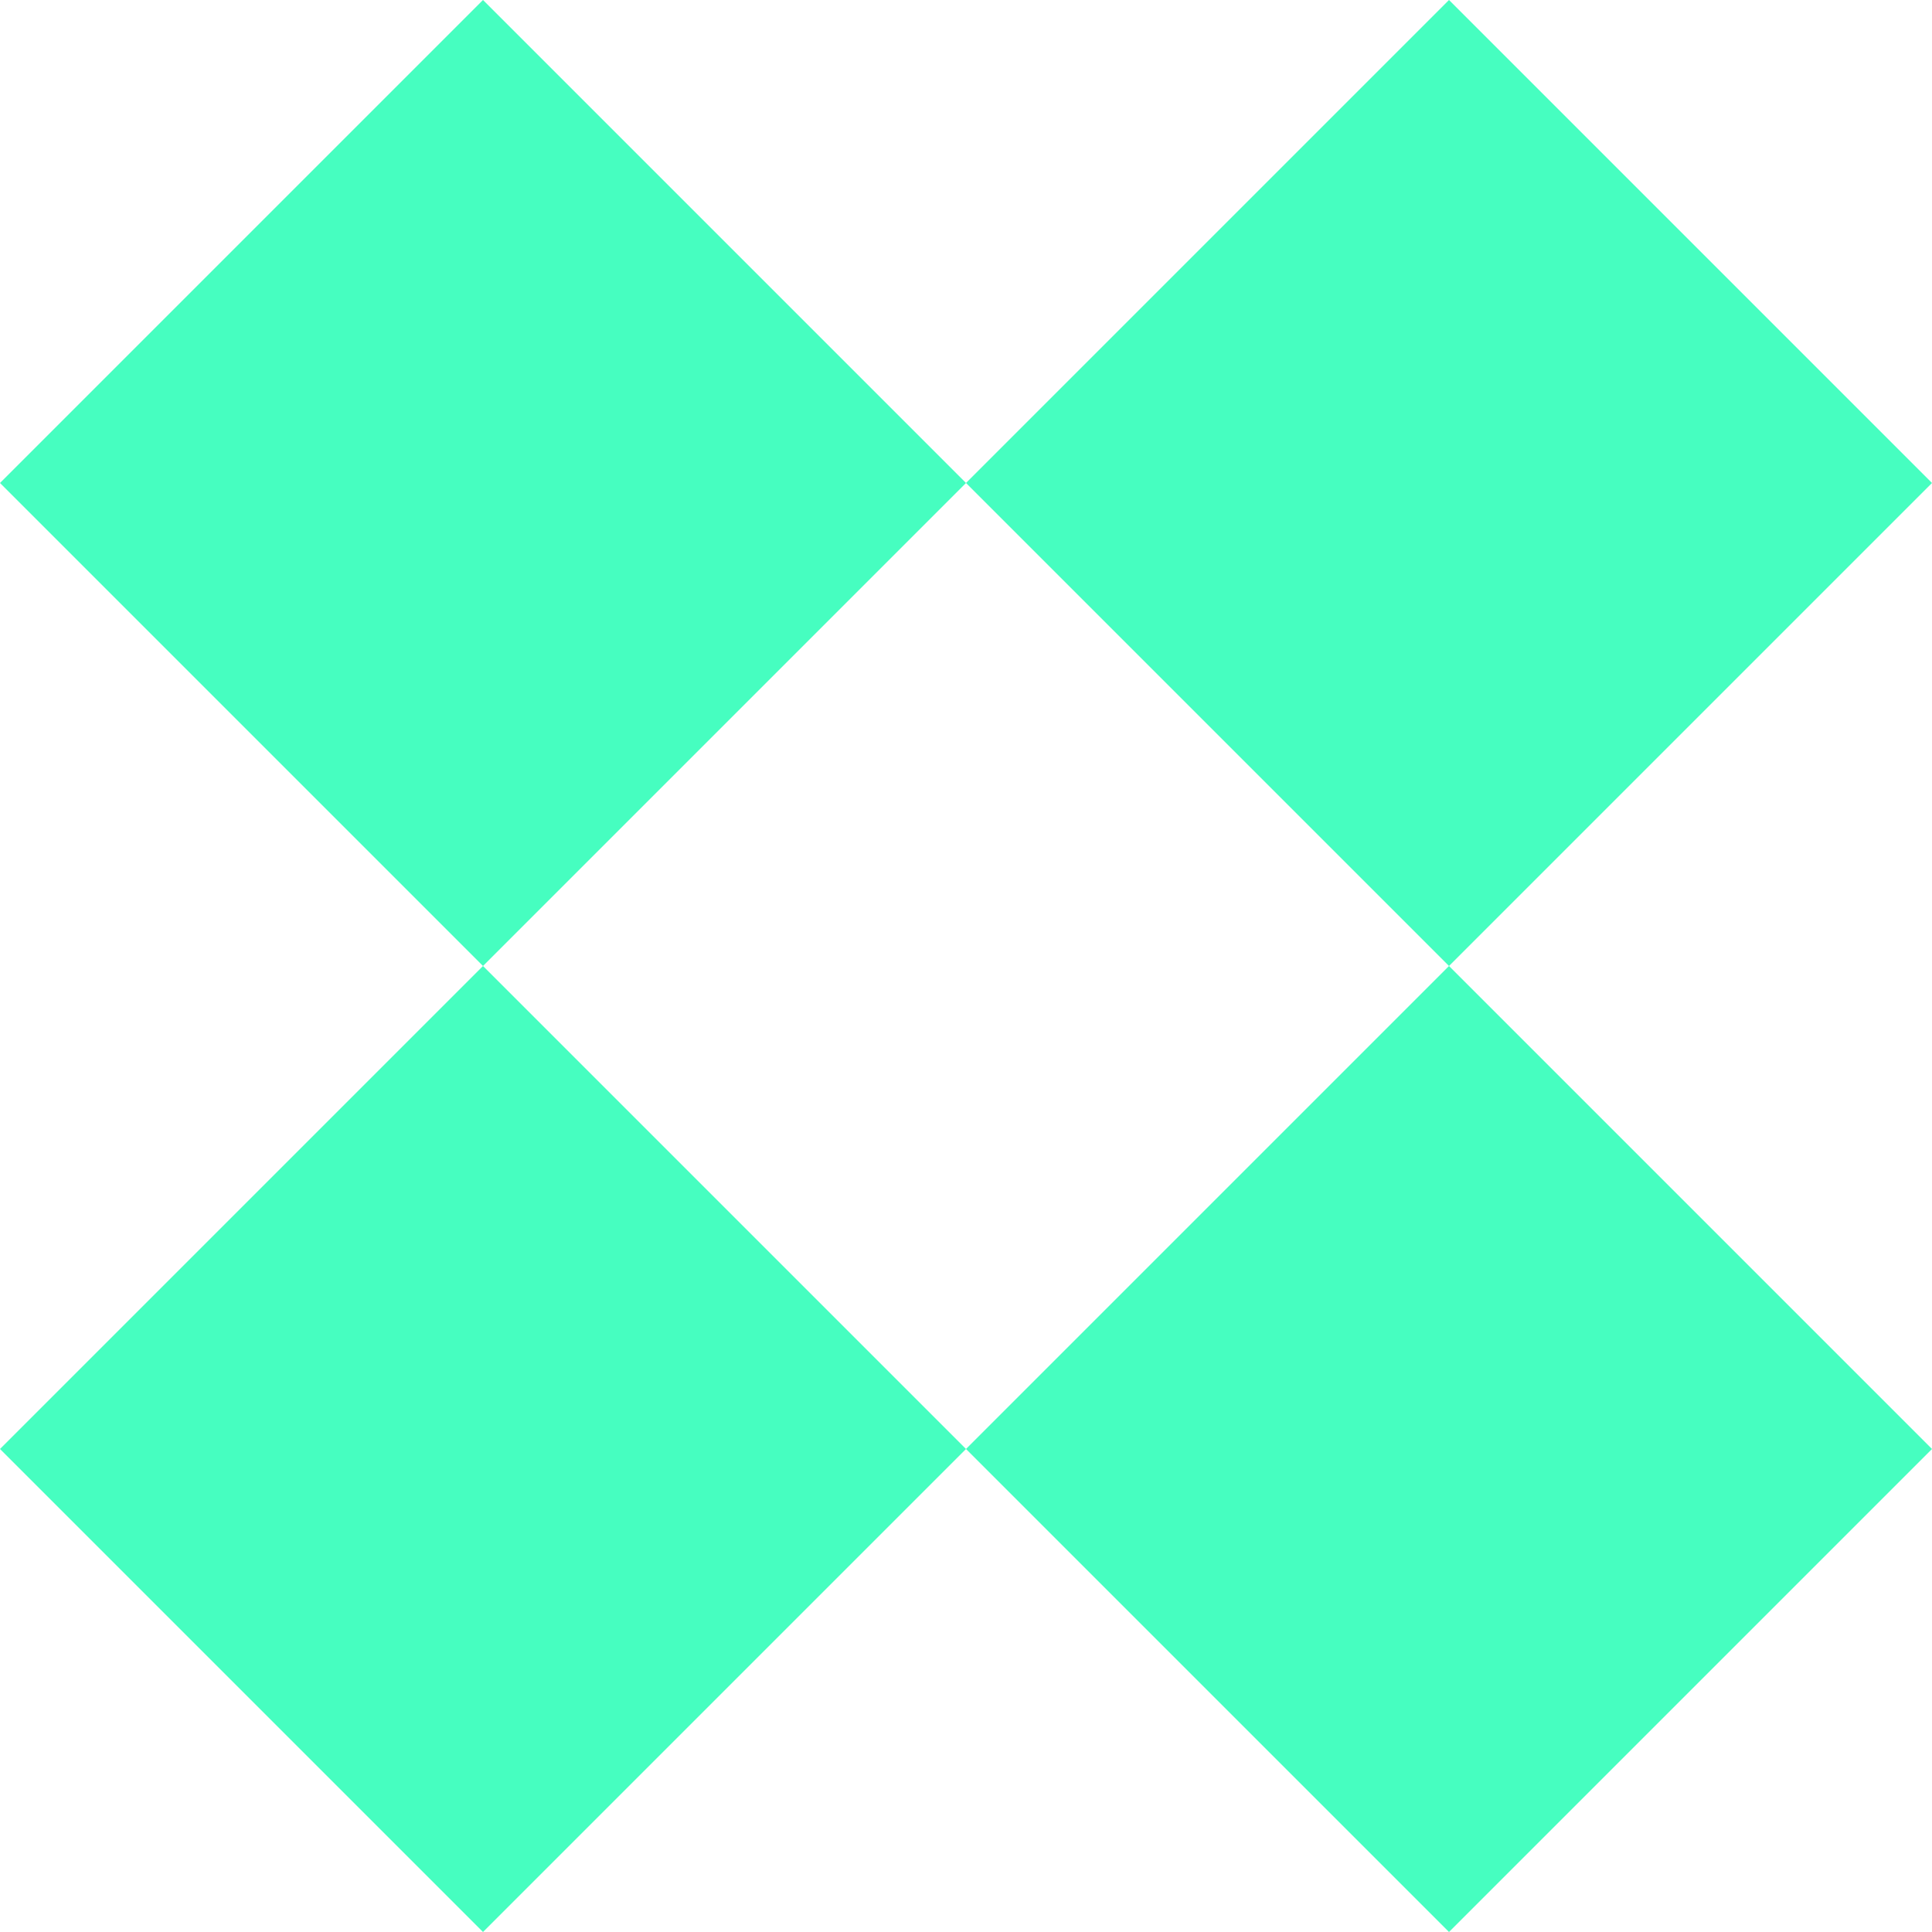 <svg width="32" height="32" viewBox="0 0 32 32" fill="none" xmlns="http://www.w3.org/2000/svg">
<path fill-rule="evenodd" clip-rule="evenodd" d="M32 8L24 0L16 8L8 0L0 8L8 16L0 24L8 32L16 24L24 32L32 24L24 16L32 8ZM24 16L16 24L8 16L16 8L24 16Z" fill="#46FEC0"/>
</svg>

